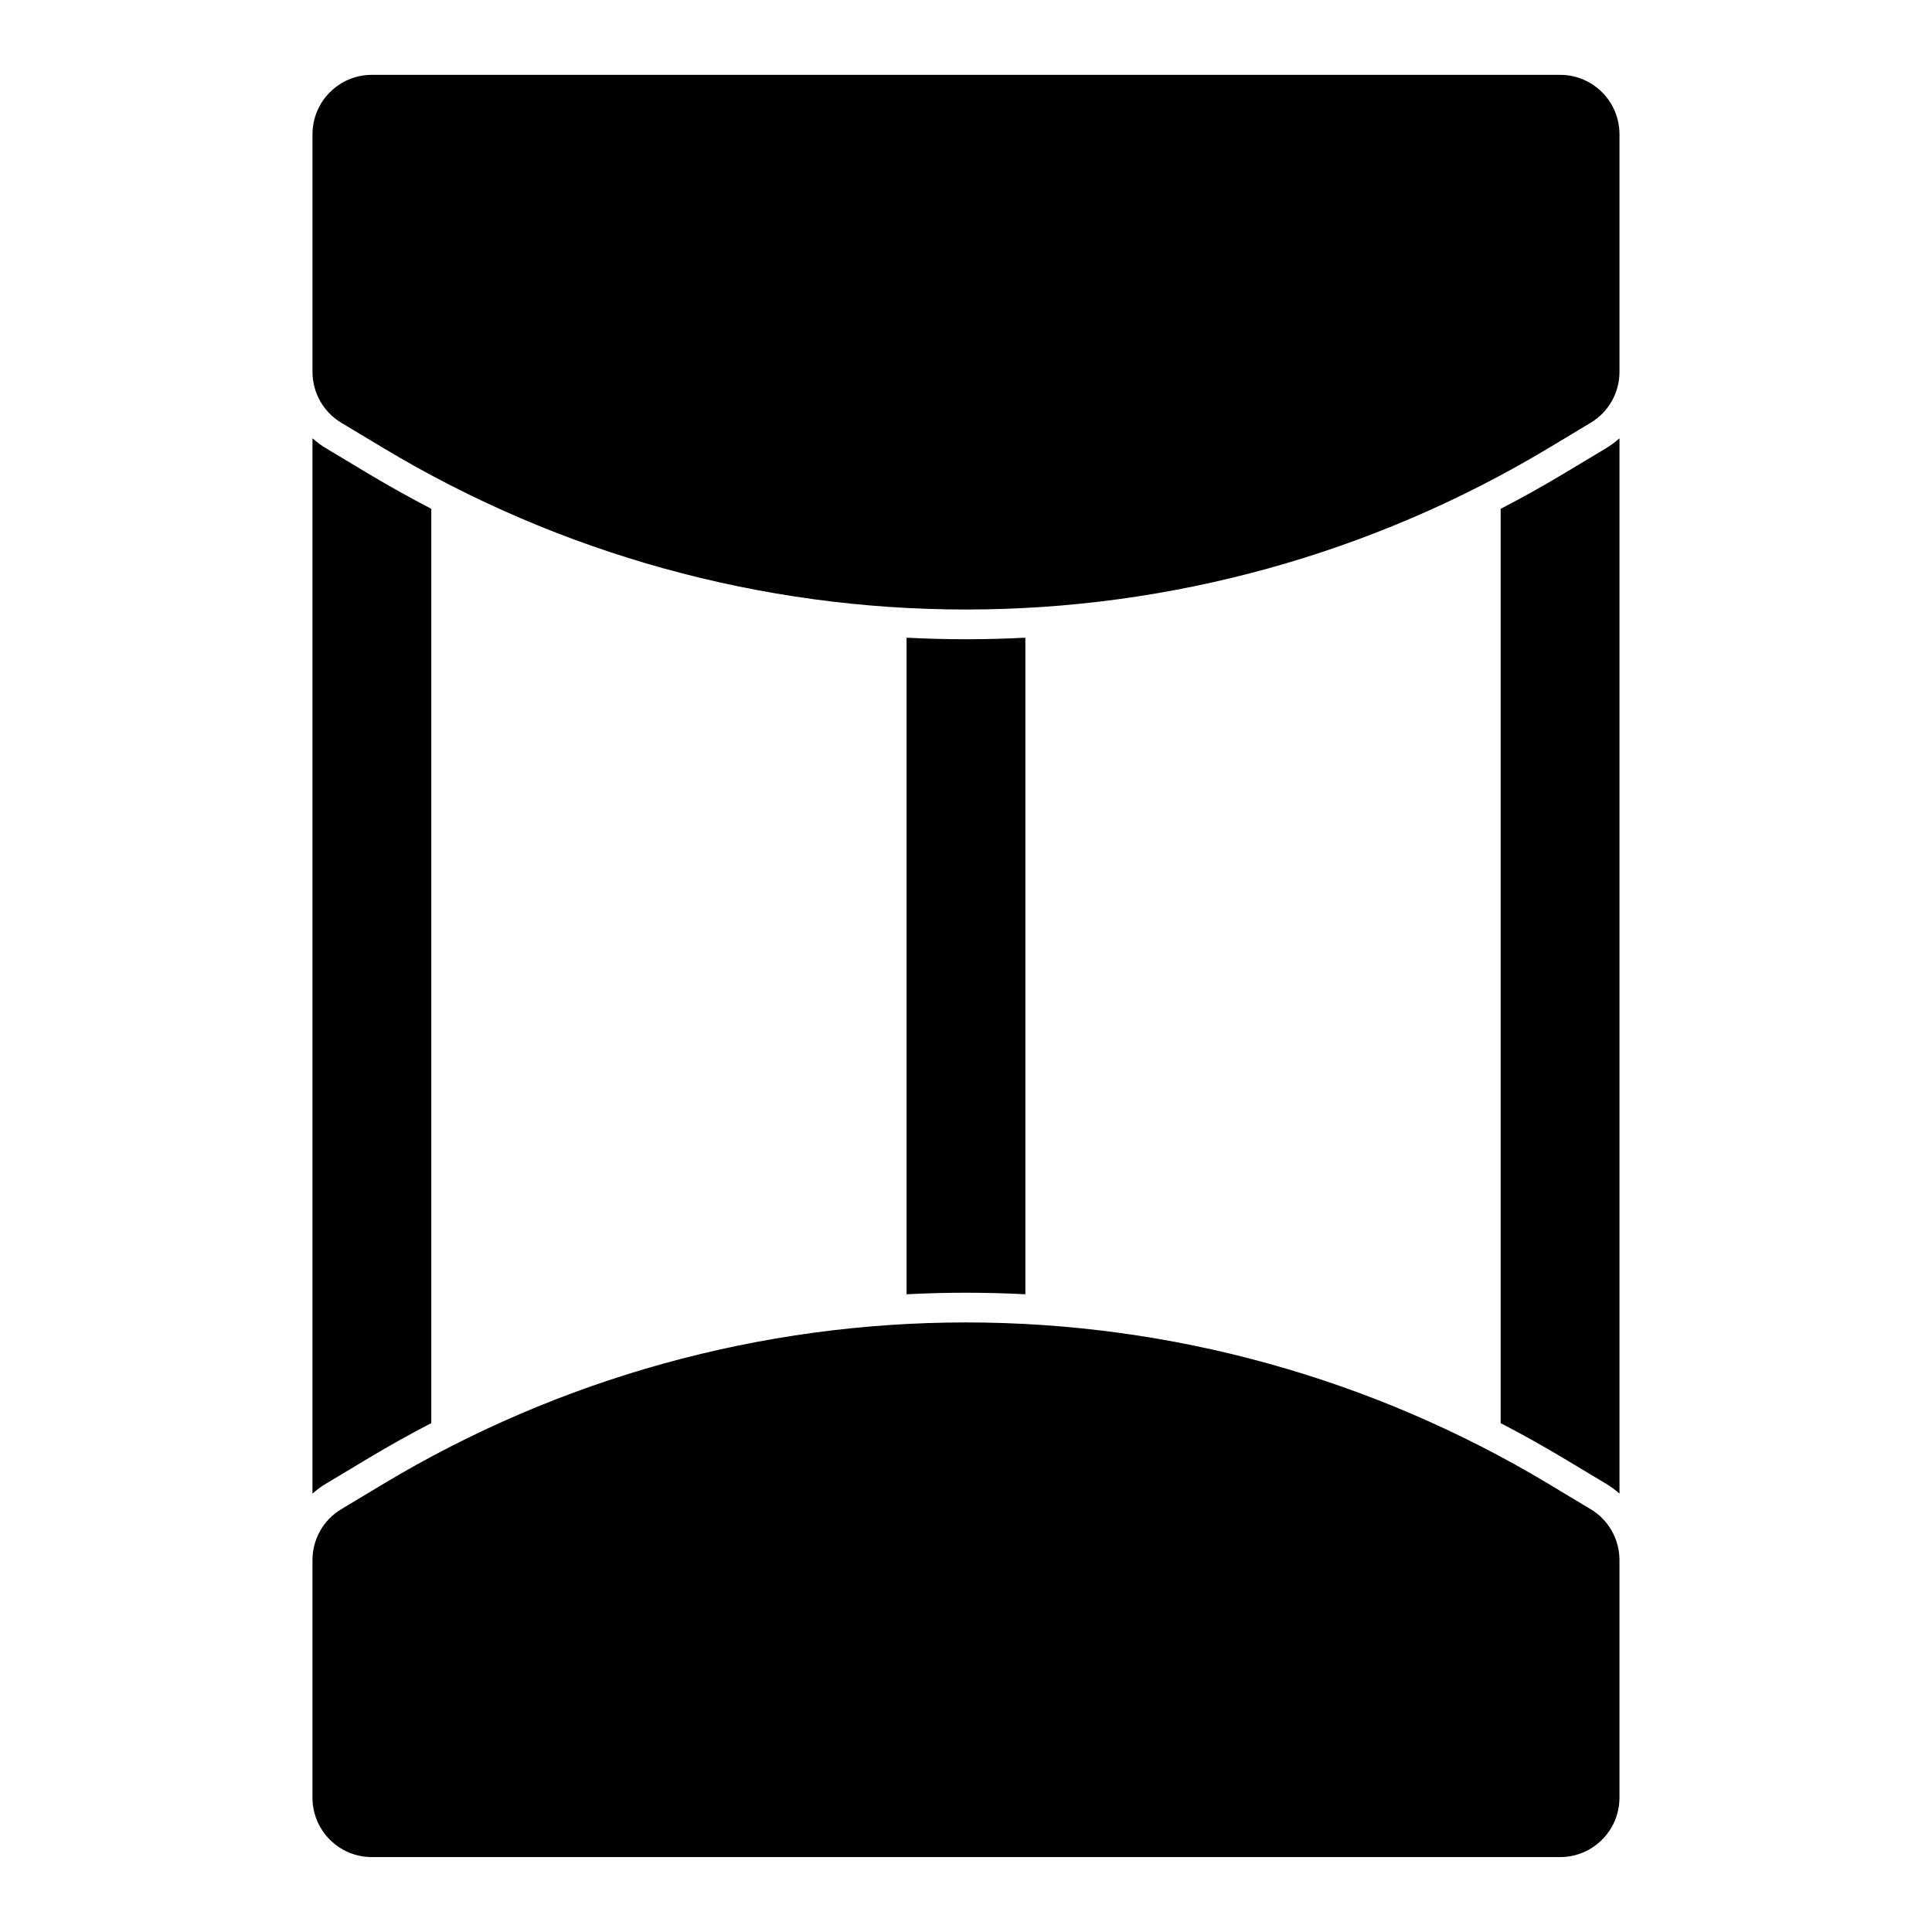 <?xml version="1.0" encoding="UTF-8"?>
<!-- Uploaded to: ICON Repo, www.svgrepo.com, Generator: ICON Repo Mixer Tools -->
<svg fill="#000000" width="800px" height="800px" version="1.1" viewBox="144 144 512 512" xmlns="http://www.w3.org/2000/svg">
 <path d="m226.81 620.41c0 8.691 7.055 15.742 15.742 15.742h314.88c8.691 0 15.742-7.055 15.742-15.742v-62.977c0-5.527-2.898-10.66-7.652-13.492 0 0-4.441-2.676-11.211-6.738-46.617-27.977-99.957-42.746-154.32-42.746-54.363 0-107.7 14.77-154.32 42.746-6.769 4.062-11.211 6.738-11.211 6.738-4.754 2.832-7.652 7.965-7.652 13.492v62.977zm346.37-80.578c-1.102-0.992-2.297-1.875-3.59-2.644 0 0-4.457-2.676-11.227-6.738-5.465-3.273-11.02-6.375-16.672-9.305v-242.3c5.652-2.93 11.211-6.031 16.672-9.305 6.769-4.062 11.227-6.738 11.227-6.738 1.289-0.77 2.488-1.652 3.59-2.644zm-346.37 0v-279.68c1.102 0.992 2.297 1.875 3.59 2.644 0 0 4.457 2.676 11.227 6.738 5.465 3.273 11.02 6.375 16.672 9.305v242.3c-5.652 2.93-11.211 6.031-16.672 9.305-6.769 4.062-11.227 6.738-11.227 6.738-1.289 0.77-2.488 1.652-3.59 2.644zm157.44-52.836v-174c5.242 0.27 10.484 0.41 15.742 0.41 5.258 0 10.5-0.141 15.742-0.41v174c-5.242-0.27-10.484-0.41-15.742-0.41-5.258 0-10.5 0.141-15.742 0.41zm188.93-307.42c0-8.691-7.055-15.742-15.742-15.742h-314.88c-8.691 0-15.742 7.055-15.742 15.742v62.977c0 5.527 2.898 10.66 7.652 13.492 0 0 4.441 2.676 11.211 6.738 46.617 27.977 99.957 42.746 154.32 42.746 54.363 0 107.7-14.77 154.32-42.746 6.769-4.062 11.211-6.738 11.211-6.738 4.754-2.832 7.652-7.965 7.652-13.492v-62.977z" fill-rule="evenodd"/>
</svg>